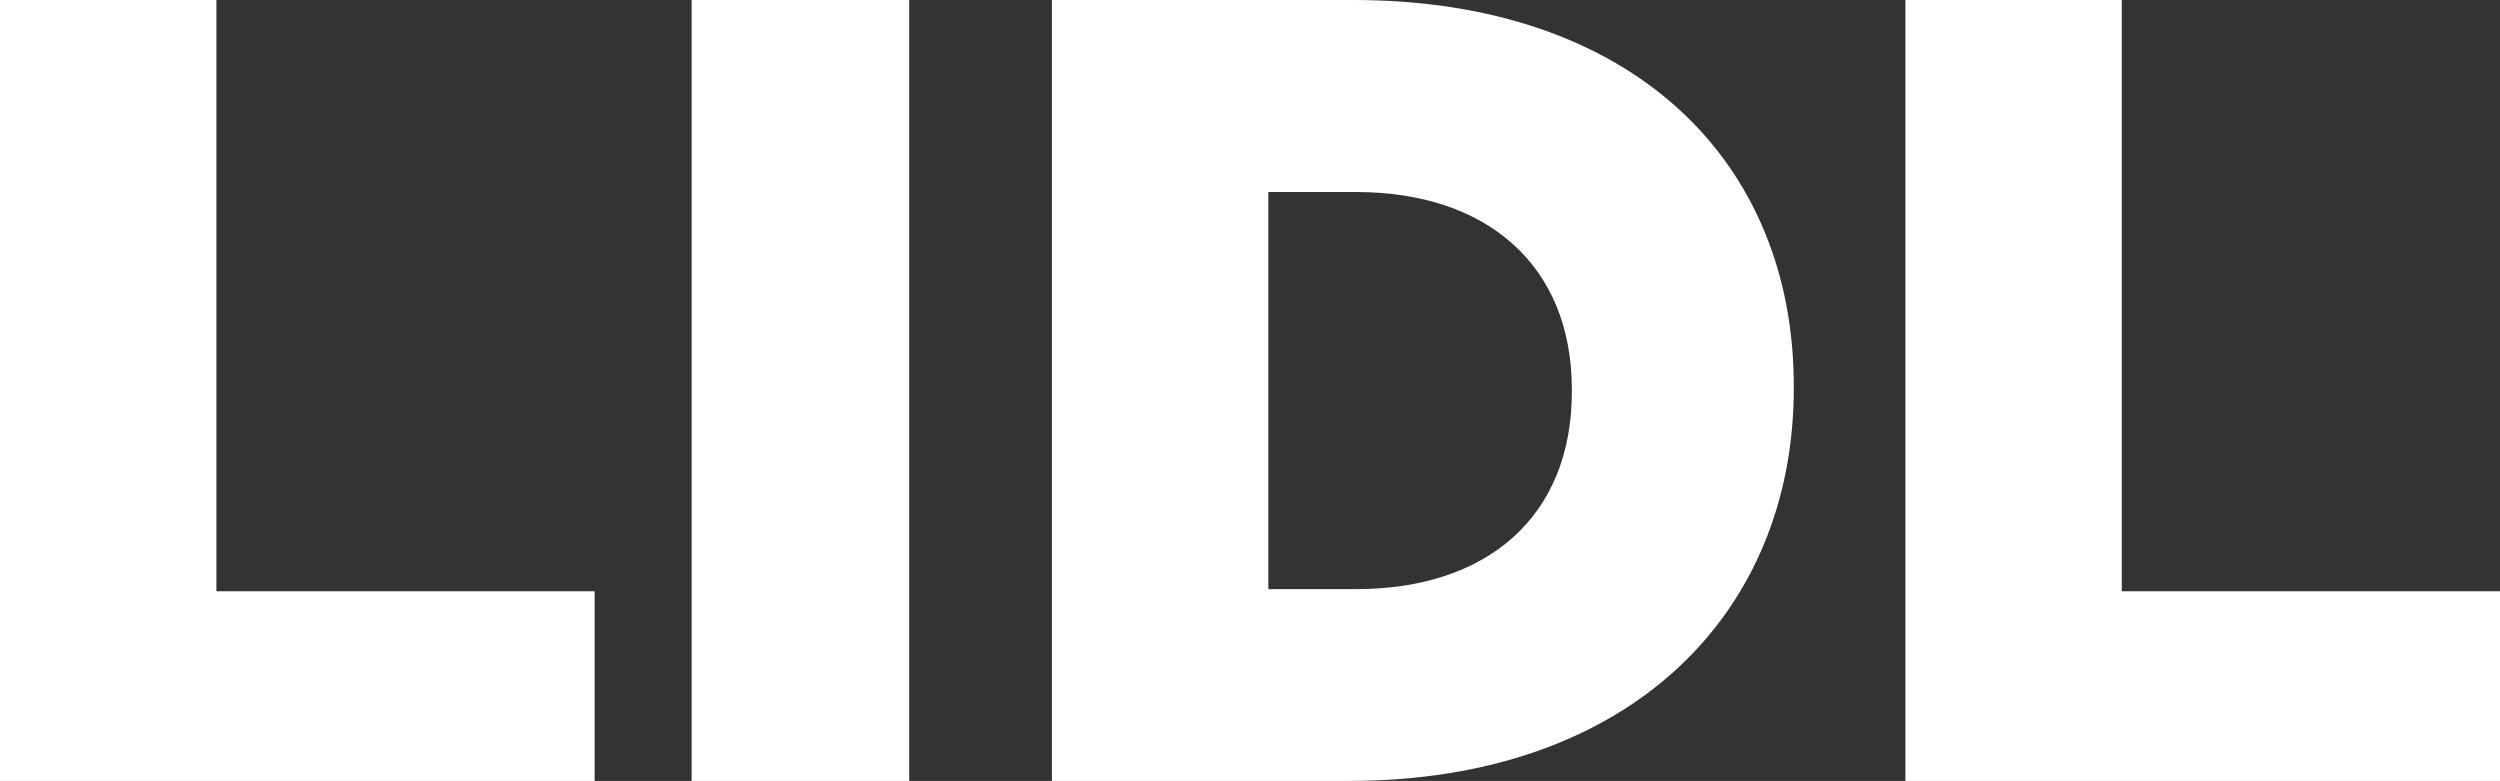 <?xml version="1.0" encoding="UTF-8"?><svg id="Ebene_2" xmlns="http://www.w3.org/2000/svg" viewBox="0 0 239.94 74.95"><rect x="0" y="0" width="239.94" height="74.95" fill="#333333" stroke="none"/><defs><style>.cls-1{fill:#fff;}</style></defs><g id="Lidl"><g><path class="cls-1" d="M0,0H20.77V56.75H57.07v18.2H0V0Z"/><path class="cls-1" d="M66.38,0h20.88V74.95h-20.88V0Z"/><path class="cls-1" d="M100.96,0h28.91c26.77,0,42.29,15.42,42.29,37.05v.21c0,21.63-15.74,37.69-42.72,37.69h-28.48V0Zm29.23,56.54c12.42,0,20.67-6.85,20.67-18.95v-.21c0-11.99-8.25-18.95-20.67-18.95h-8.46V56.54h8.46Z"/><path class="cls-1" d="M182.87,0h20.77V56.75h36.3v18.2h-57.07V0Z"/></g></g></svg>
